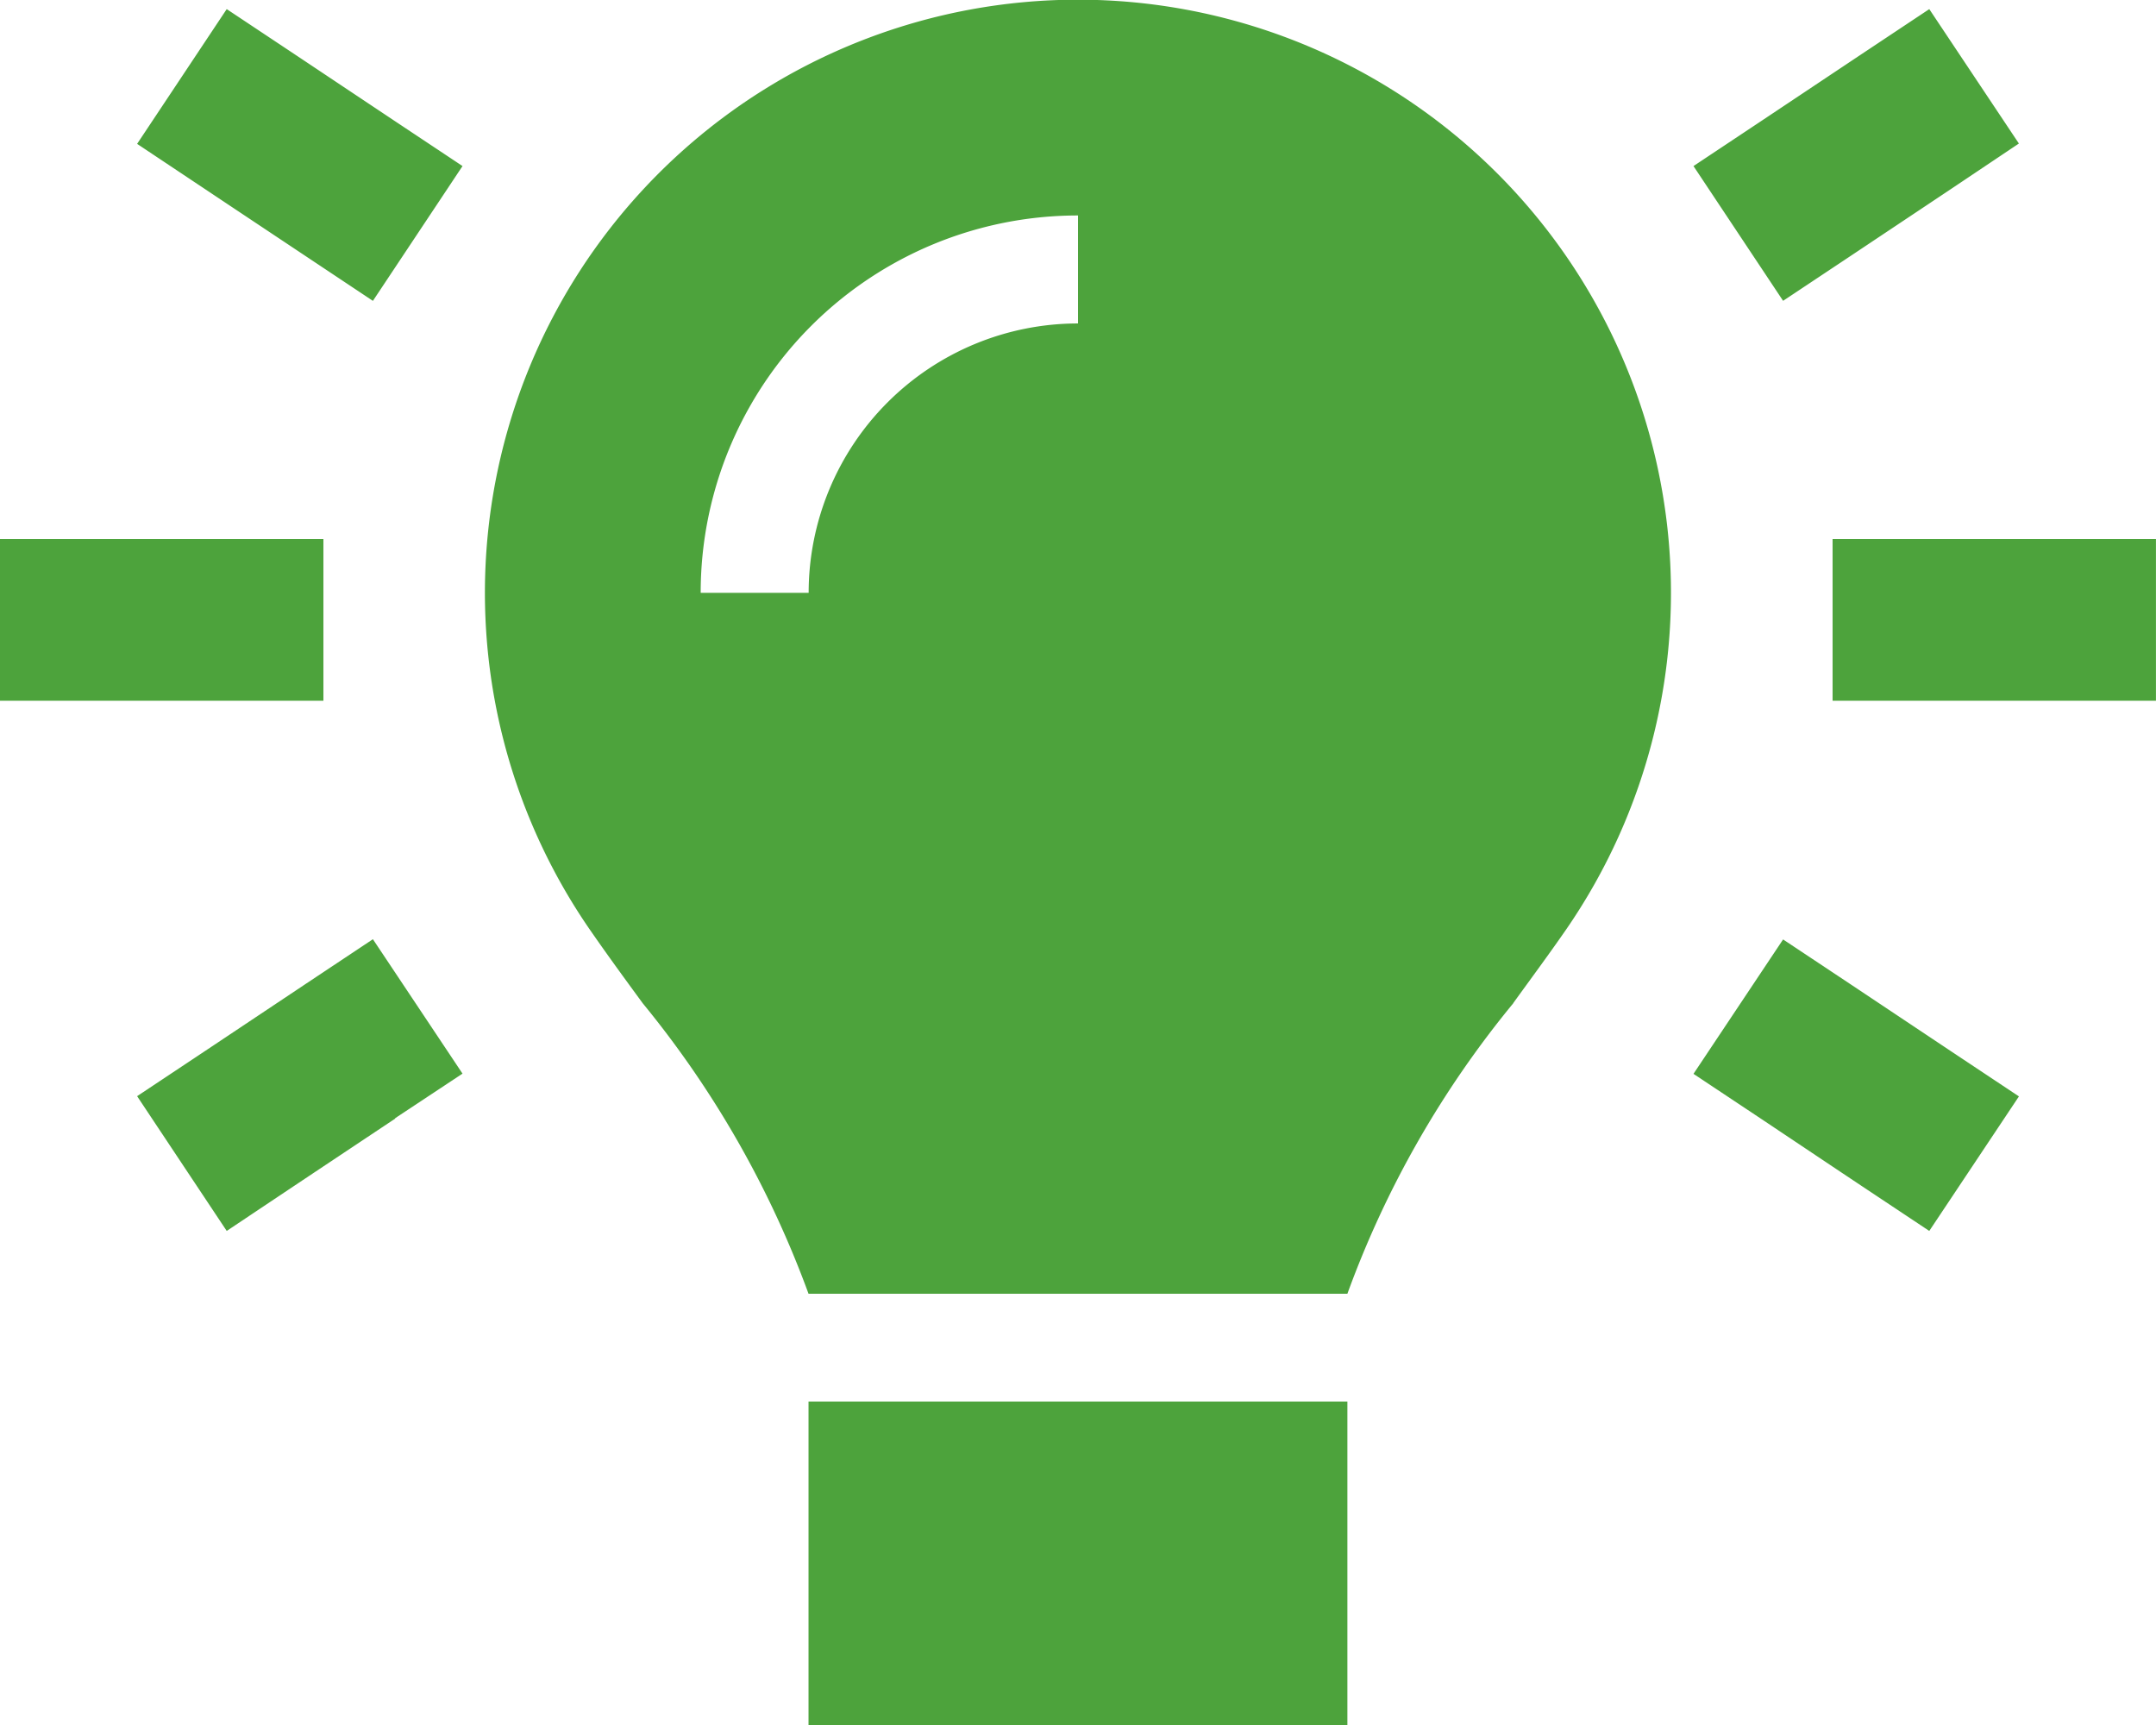 <svg xmlns="http://www.w3.org/2000/svg" width="49.924" height="39.939" viewBox="0 0 49.924 39.939"><path d="M35.04,23.23A22.881,22.881,0,0,0,31.2,29.954H18.722a23.133,23.133,0,0,0-3.838-6.724h0c-.406-.554-.811-1.108-1.2-1.669a13.732,13.732,0,1,1,22.559-.008c-.39.562-.8,1.115-1.2,1.669h0ZM18.722,39.939V32.451H31.2v7.489ZM24.962,7.489v-2.5a8.732,8.732,0,0,0-8.737,8.737h2.5A6.239,6.239,0,0,1,24.962,7.489ZM6.81,1.248l.468.312L9.15,2.808l1.56,1.037L8.635,6.966,7.075,5.928,5.2,4.68l-.468-.312L3.175,3.331,5.25.211Zm38.379,3.12-.468.312L42.849,5.928l-1.56,1.037-2.075-3.12,1.56-1.037L42.646,1.56l.468-.312L44.674.211l2.075,3.112ZM1.872,12.481H7.489v3.744H0V12.481Zm42.435,0h5.616v3.744H42.435V12.481ZM9.15,25.9,7.278,27.146l-.468.312L5.25,28.5l-2.075-3.12,1.56-1.037.468-.312,1.872-1.248,1.56-1.037,2.075,3.112L9.15,25.89Zm33.7-3.112,1.872,1.248.468.312,1.56,1.037L44.674,28.5l-1.56-1.037-.468-.312L40.774,25.9l-1.56-1.037,2.075-3.112Z" fill="#4da33c"></path></svg>